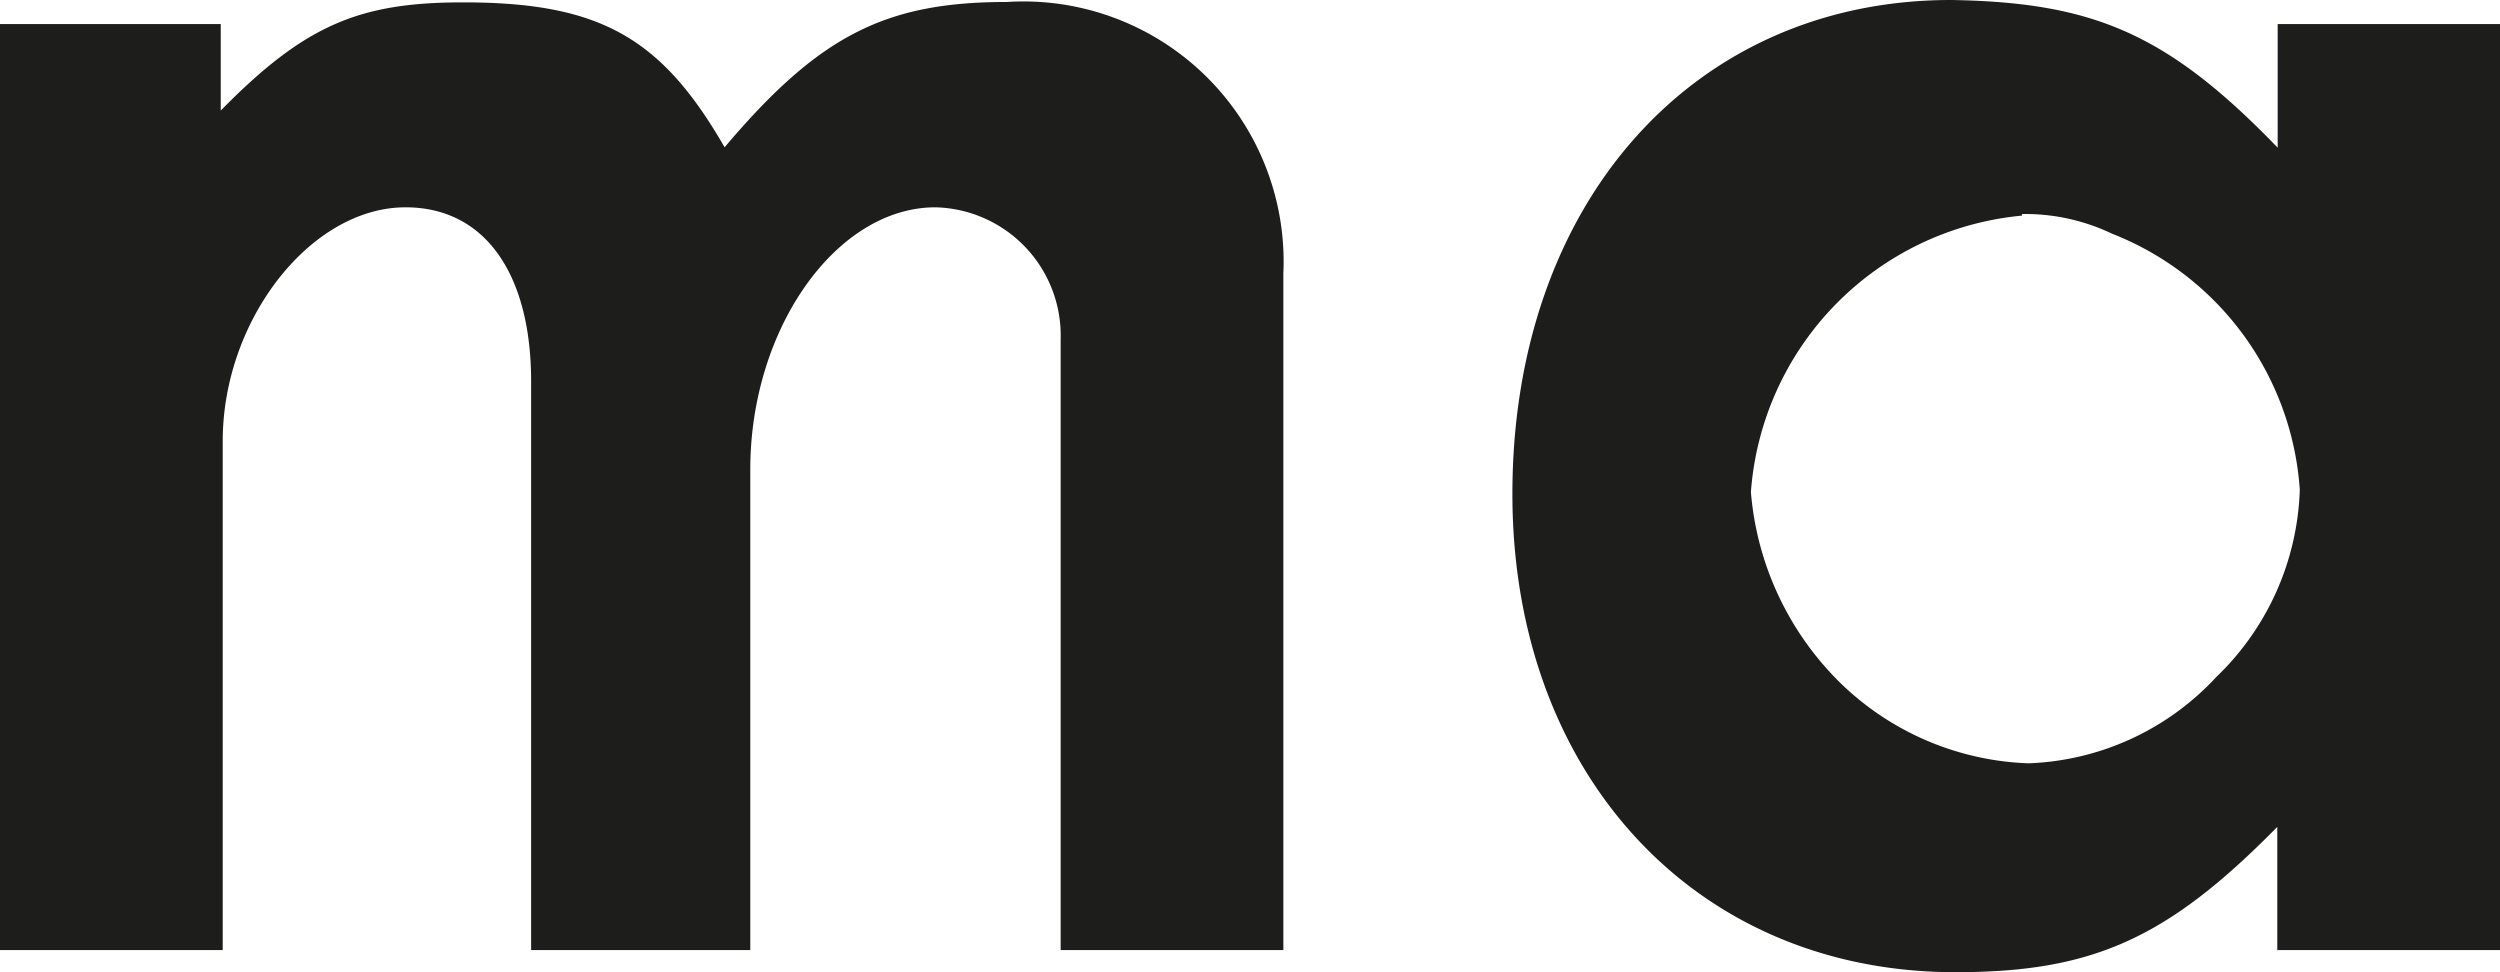 <svg xmlns="http://www.w3.org/2000/svg" viewBox="0 0 63.31 24.62"><defs><clipPath id="a"><path fill="none" d="M0 0h63.31v24.62h-63.31z"/></clipPath></defs><title>Unbenannt-1</title><path d="M57.68 24.06h5.64v-23.45h-5.64v3.13c-2.8-2.9-4.68-3.68-8.27-3.74-6.53 0-11.11 5.14-11.11 12.51 0 7.09 4.63 12.11 11.22 12.11 3.46 0 5.36-.84 8.15-3.68v3.13zm-6.48-18.64h.17a5.11 5.11 0 0 1 2.12.5 7.51 7.51 0 0 1 4.75 6.48 6.87 6.87 0 0 1-2.12 4.75 6.81 6.81 0 0 1-4.75 2.18 7.18 7.18 0 0 1-4.8-2.07 7.65 7.65 0 0 1-2.23-4.8 7.59 7.59 0 0 1 6.87-7m-45.63-4.85h-5.58v23.45h5.64v-12.89c0-3.07 2.23-5.92 4.63-5.92 2 0 3.18 1.67 3.18 4.41v14.4h5.55v-12.17c0-3.57 2.18-6.64 4.69-6.64a3.25 3.25 0 0 1 3.17 3.35v15.46h5.64v-17.14a6.59 6.59 0 0 0-7-6.87c-3.07 0-4.75.84-7.15 3.68-1.6-2.78-3.16-3.67-6.62-3.67-2.62 0-4 .56-6.14 2.74v-2.19z" fill="#1d1d1b" clip-path="url(#a)"/></svg>